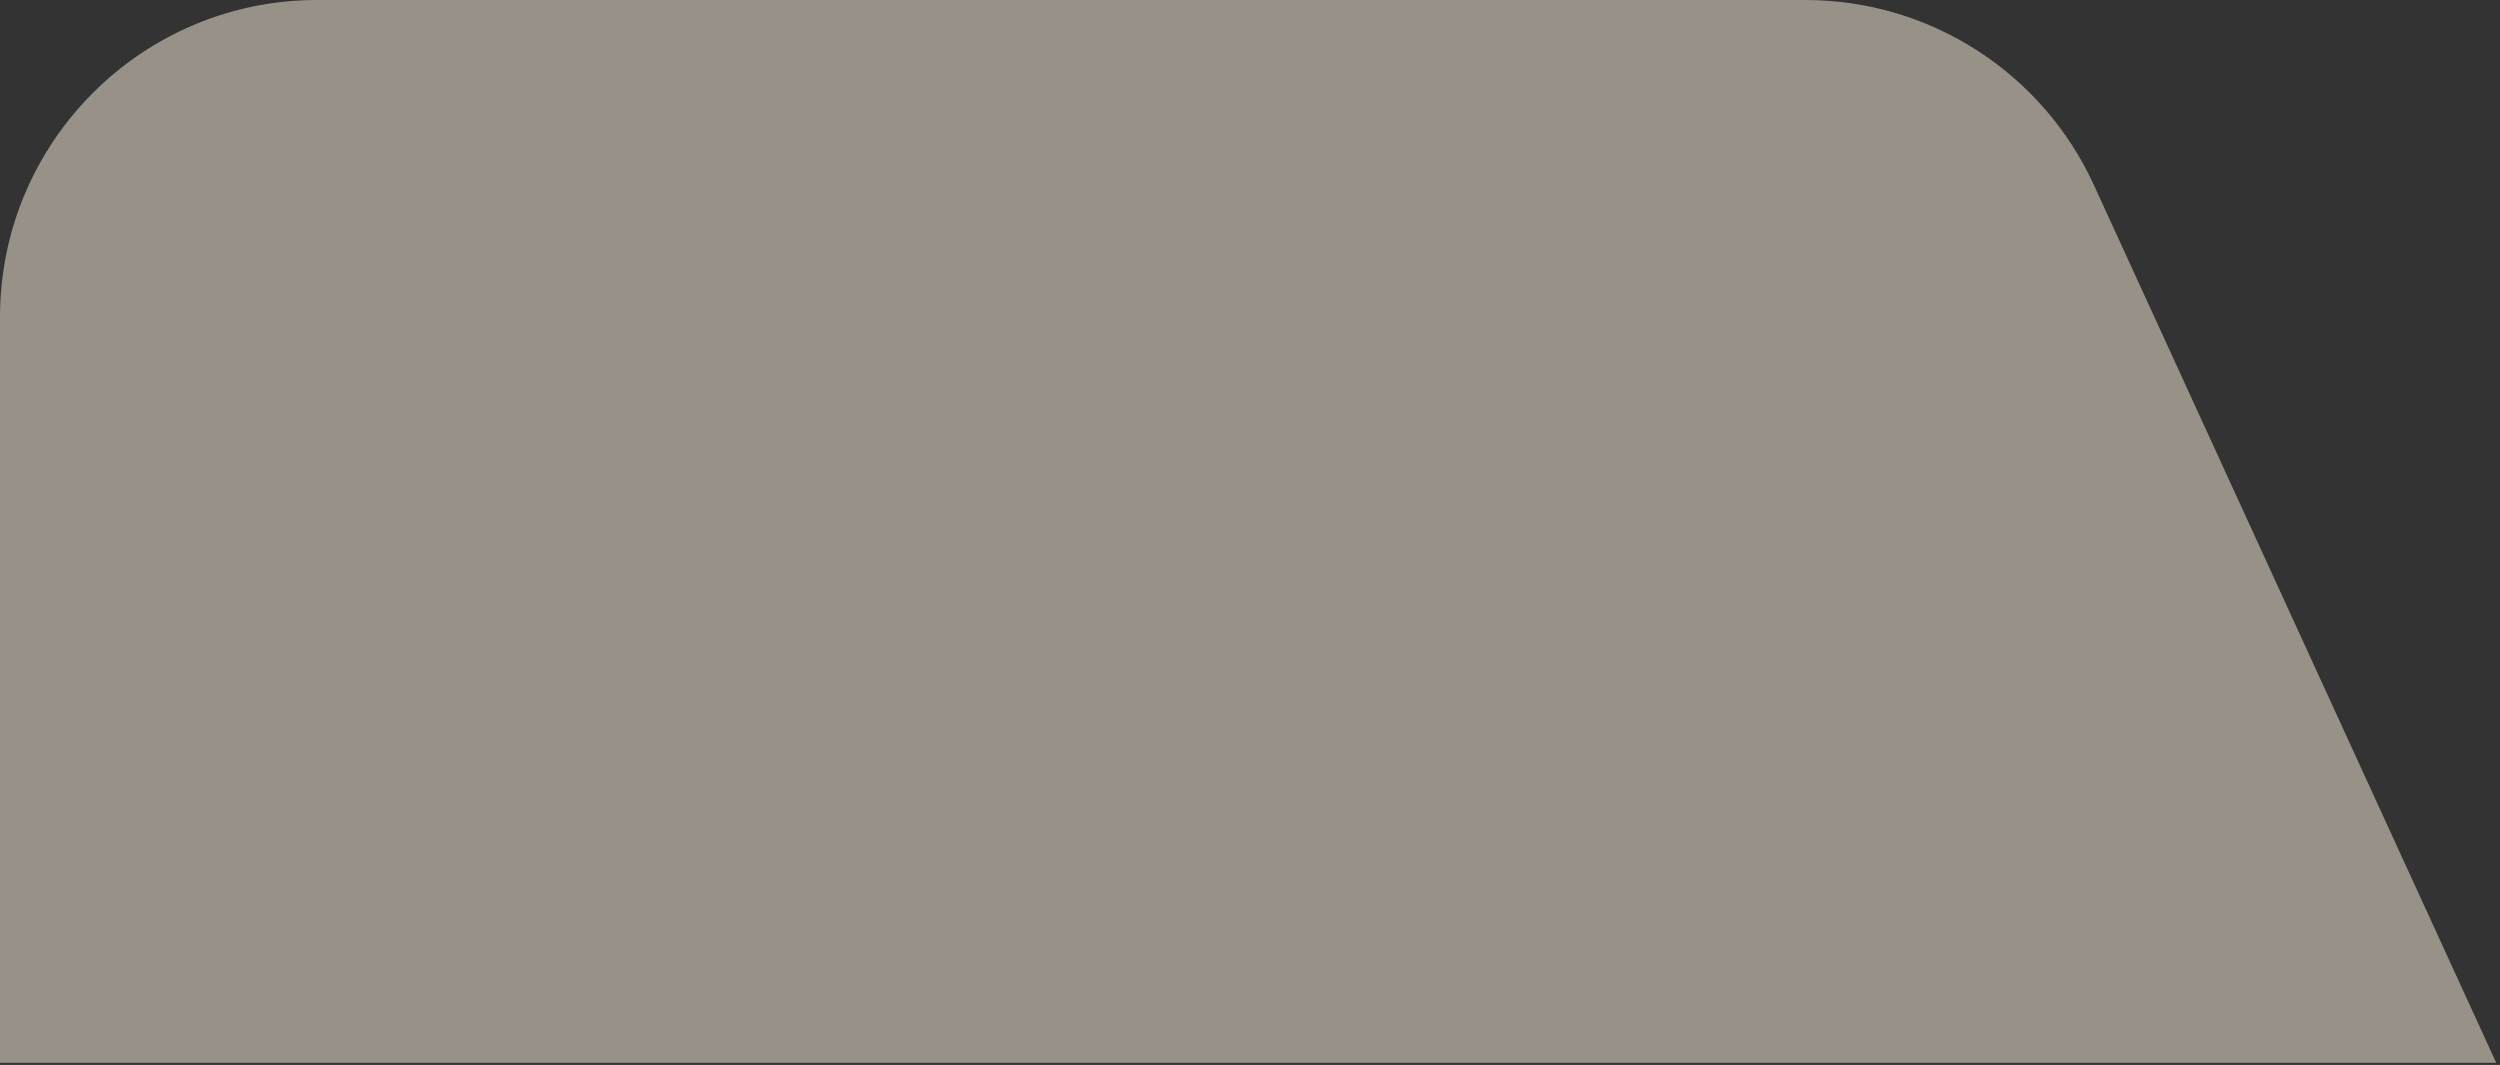 <?xml version="1.0" encoding="UTF-8"?> <svg xmlns="http://www.w3.org/2000/svg" width="331" height="141" viewBox="0 0 331 141" fill="none"><rect x="0" y="0" width="331" height="141" fill="#333333" stroke="none"/> <path opacity="0.5" d="M0 42C0 18.804 18.804 0 42 0H239.05C255.472 0 270.387 9.571 277.23 24.499L330.5 140.713H0V42Z" fill="#FCF1DC"></path> </svg> 